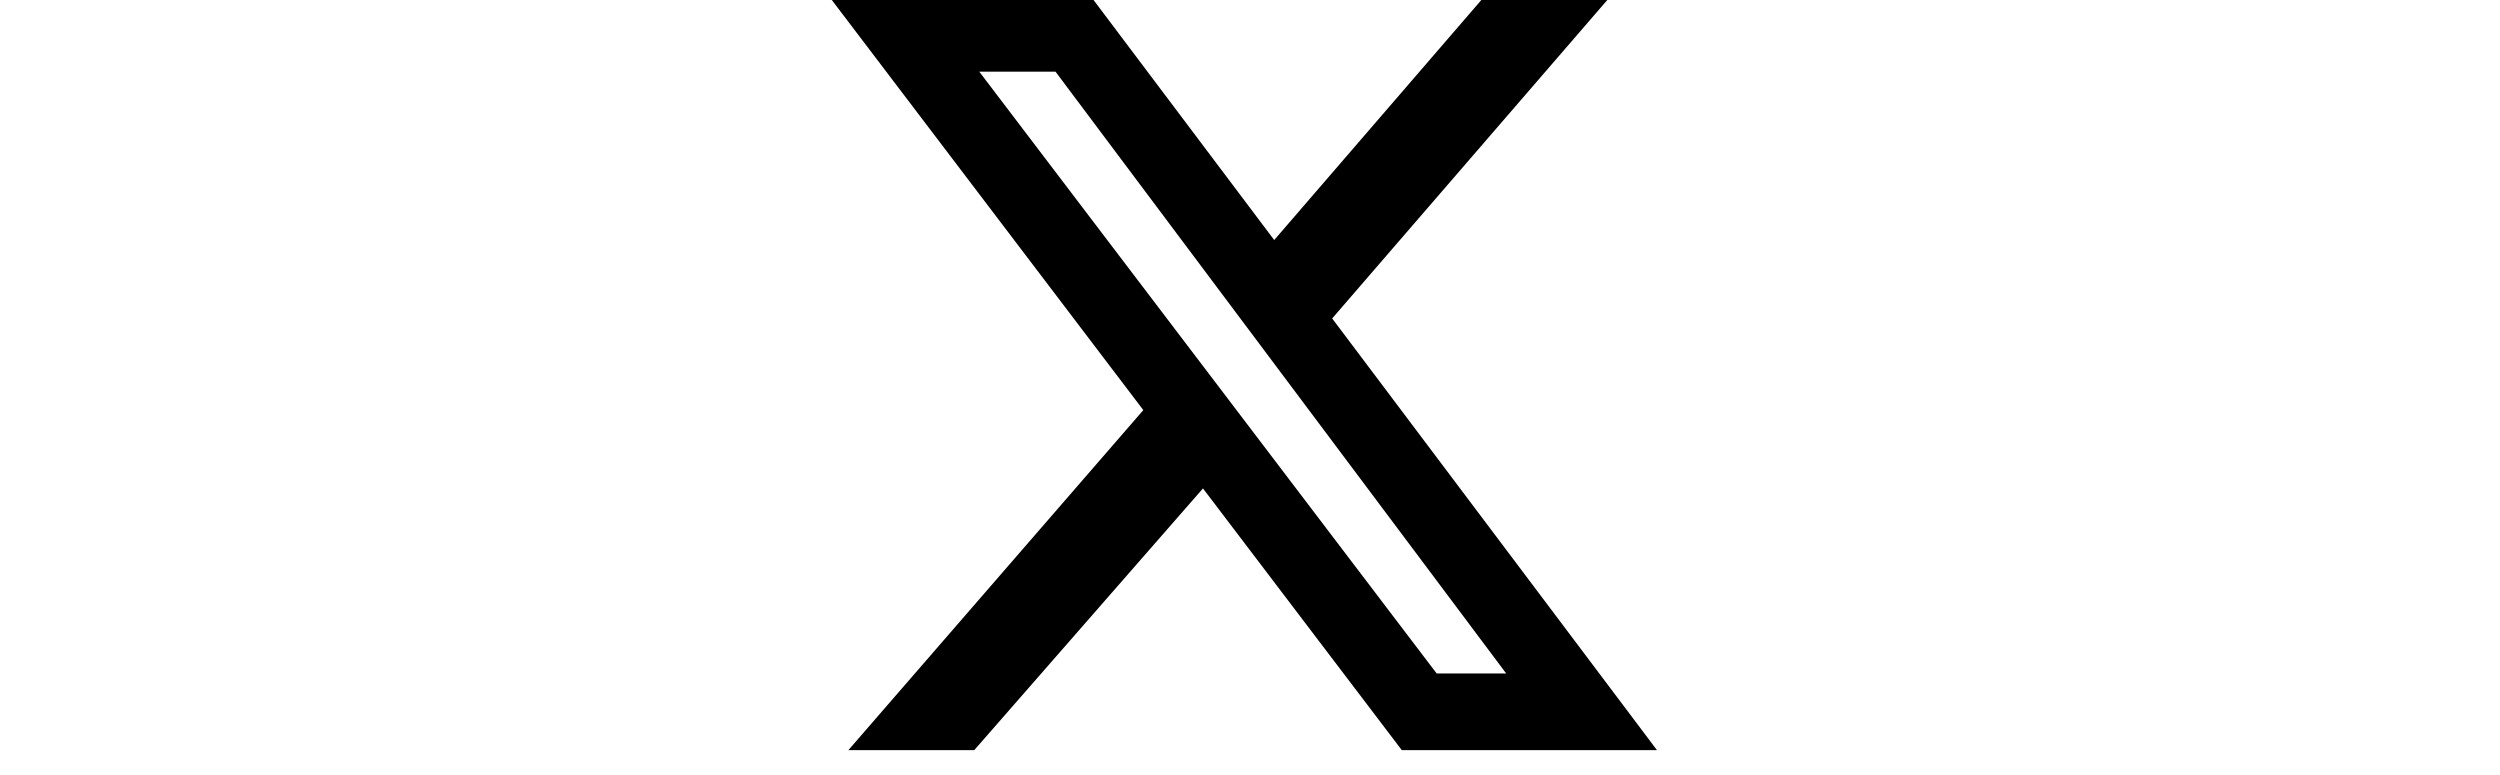 <svg xmlns="http://www.w3.org/2000/svg" xmlns:xlink="http://www.w3.org/1999/xlink" width="129" zoomAndPan="magnify" viewBox="0 0 96.75 30" height="40" preserveAspectRatio="xMidYMid meet" version="1.0"><defs><clipPath id="35515a661e"><path d="M 32.191 0 L 64.125 0 L 64.125 29.031 L 32.191 29.031 Z M 32.191 0 " clip-rule="nonzero"/></clipPath></defs><g clip-path="url(#35515a661e)"><path fill="#000000" d="M 57.328 0 L 62.203 0 L 51.555 12.324 L 64.125 29.031 L 54.25 29.031 L 46.555 18.902 L 37.703 29.031 L 32.832 29.031 L 44.246 15.871 L 32.191 0 L 42.32 0 L 49.312 9.289 Z M 55.598 26.062 L 58.289 26.062 L 40.848 2.773 L 37.898 2.773 Z M 55.598 26.062 " fill-opacity="1" fill-rule="nonzero"/></g></svg>